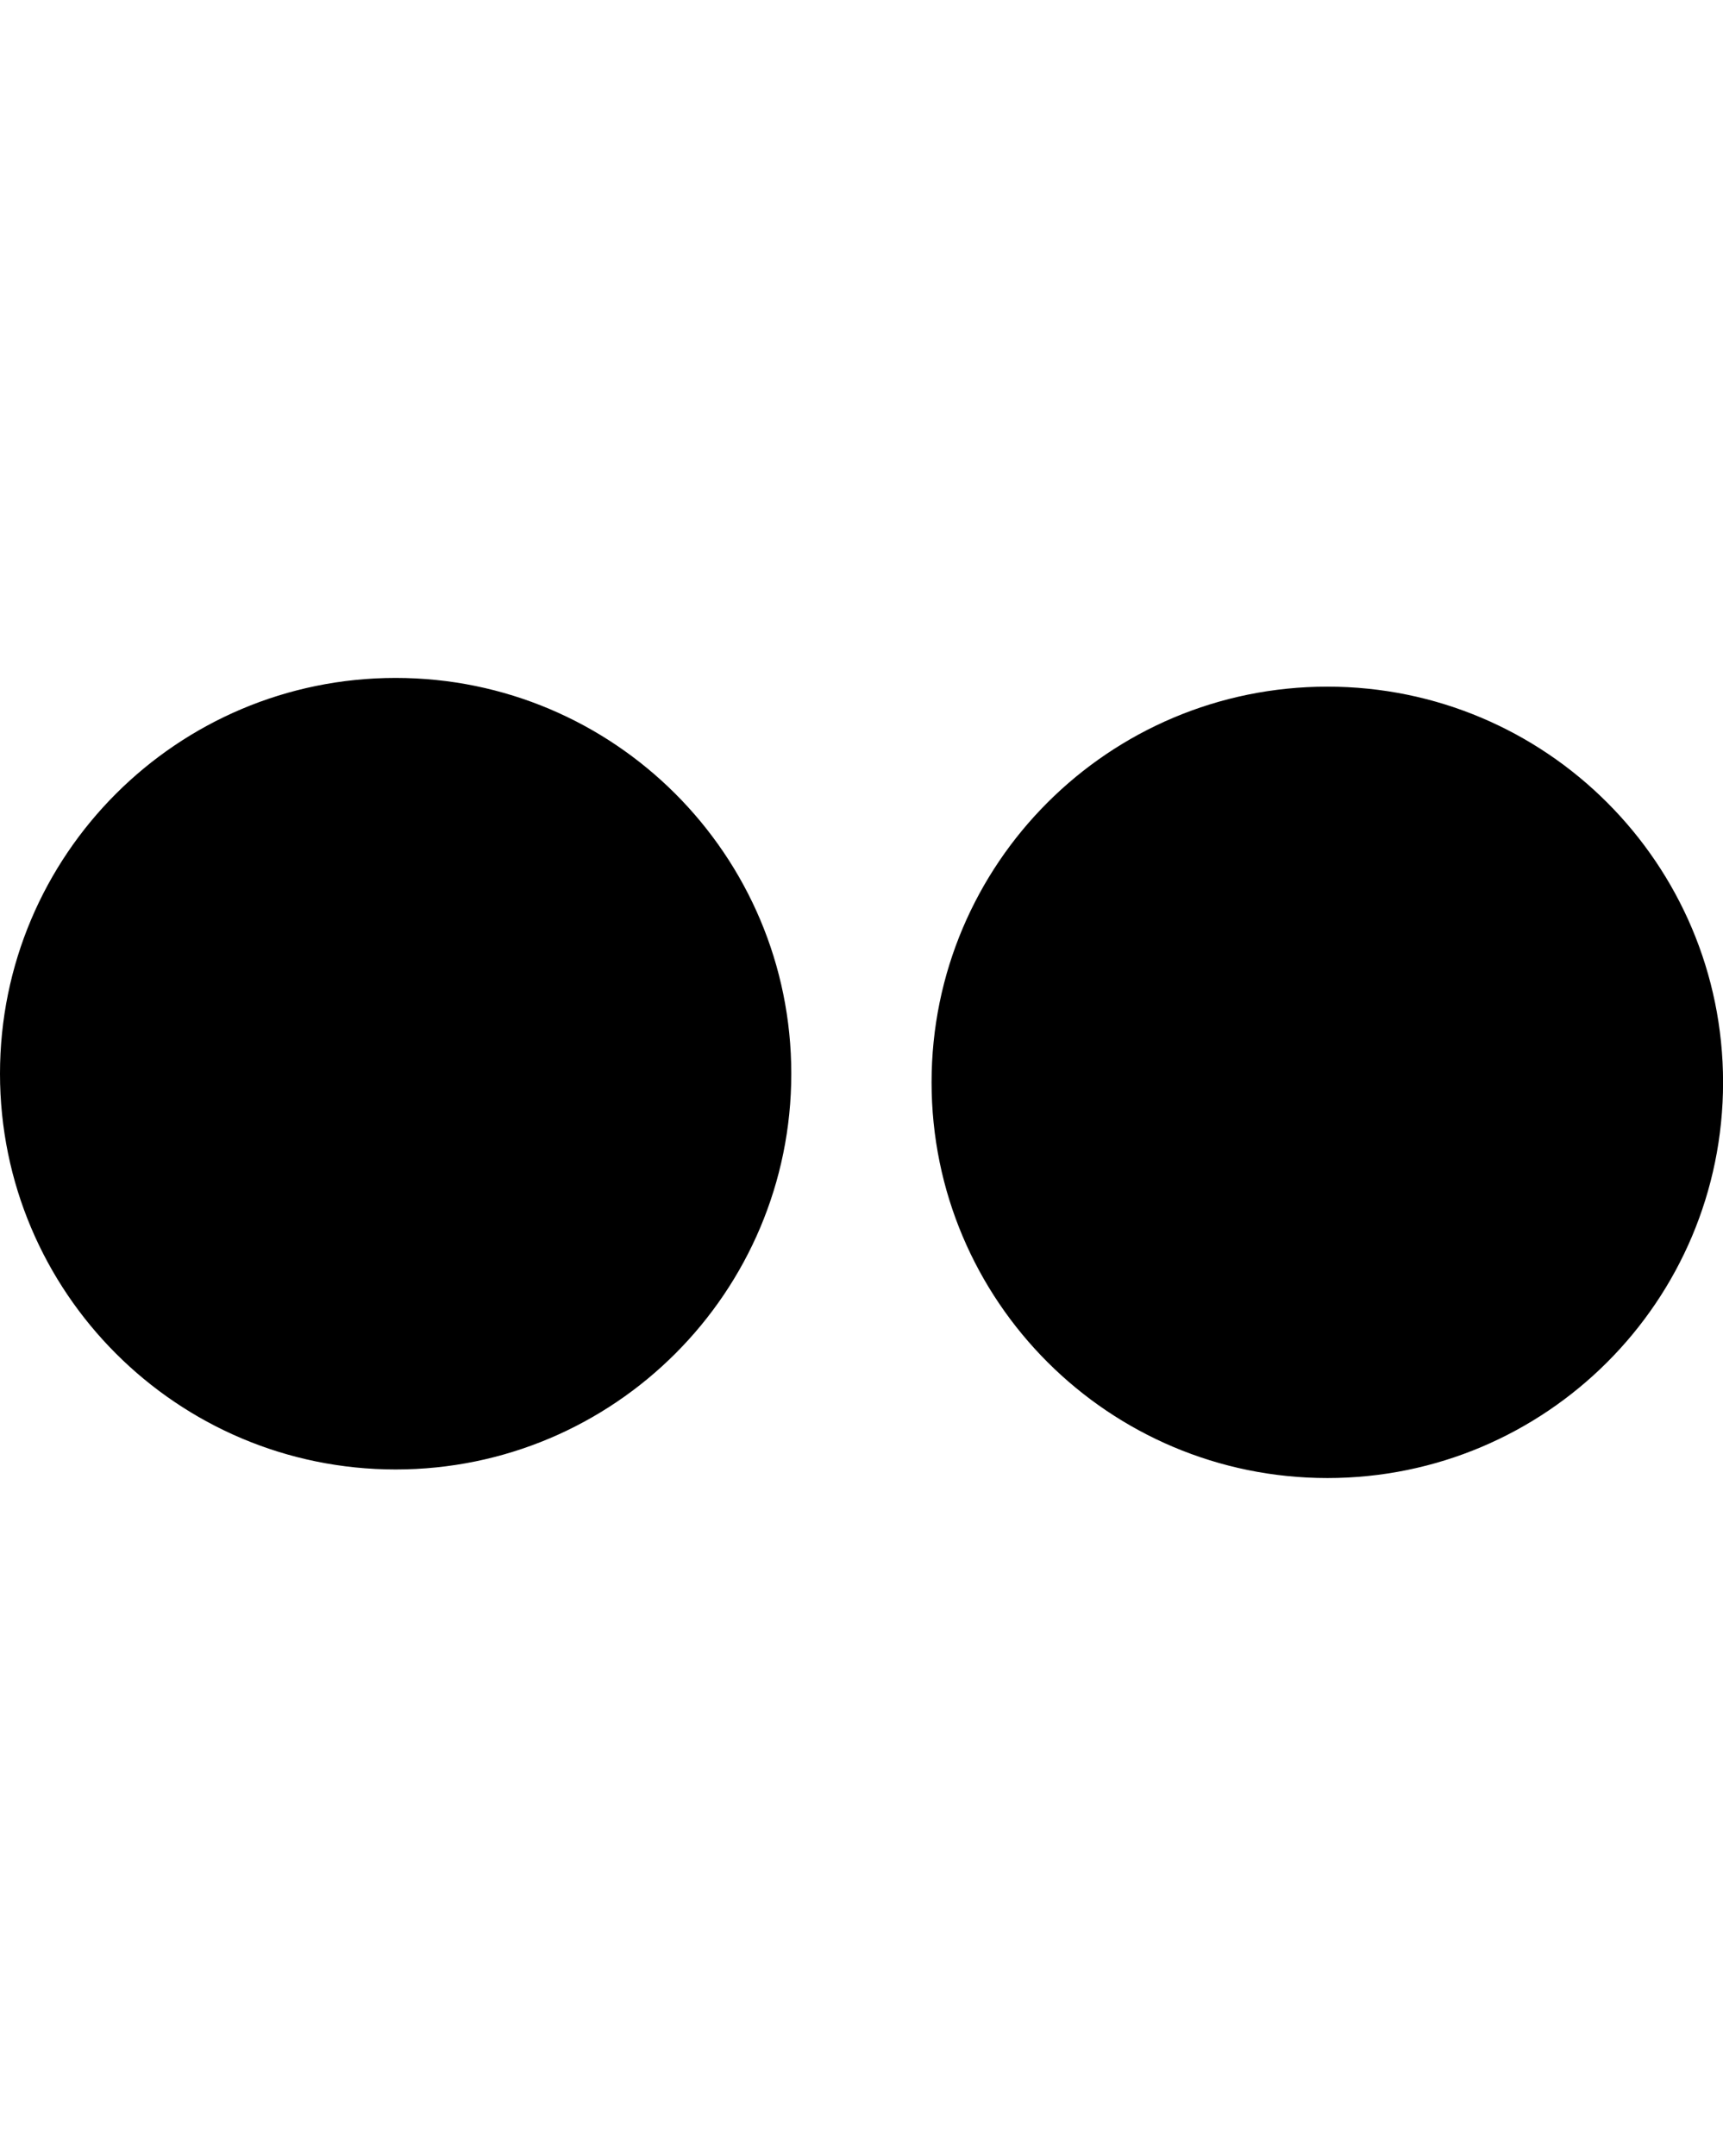 <?xml version="1.0" encoding="utf-8"?>
<!-- Generator: Adobe Illustrator 16.0.4, SVG Export Plug-In . SVG Version: 6.00 Build 0)  -->
<!DOCTYPE svg PUBLIC "-//W3C//DTD SVG 1.1//EN" "http://www.w3.org/Graphics/SVG/1.1/DTD/svg11.dtd">
<svg version="1.1" id="Capa_1" xmlns="http://www.w3.org/2000/svg" xmlns:xlink="http://www.w3.org/1999/xlink" x="0px" y="0px"
	 width="25.093px" height="31.386px" viewBox="0 0 25.093 31.386" enable-background="new 0 0 25.093 31.386" xml:space="preserve">
<path d="M11.524,15.63c0,3.182-2.58,5.762-5.762,5.762C2.58,21.392,0,18.812,0,15.63s2.58-5.761,5.762-5.761
	C8.944,9.869,11.524,12.449,11.524,15.63z M19.332,9.996c-3.182,0-5.765,2.577-5.765,5.76c0,3.185,2.584,5.761,5.765,5.761
	c3.182,0,5.762-2.576,5.762-5.761C25.093,12.573,22.512,9.996,19.332,9.996z"/>
</svg>
